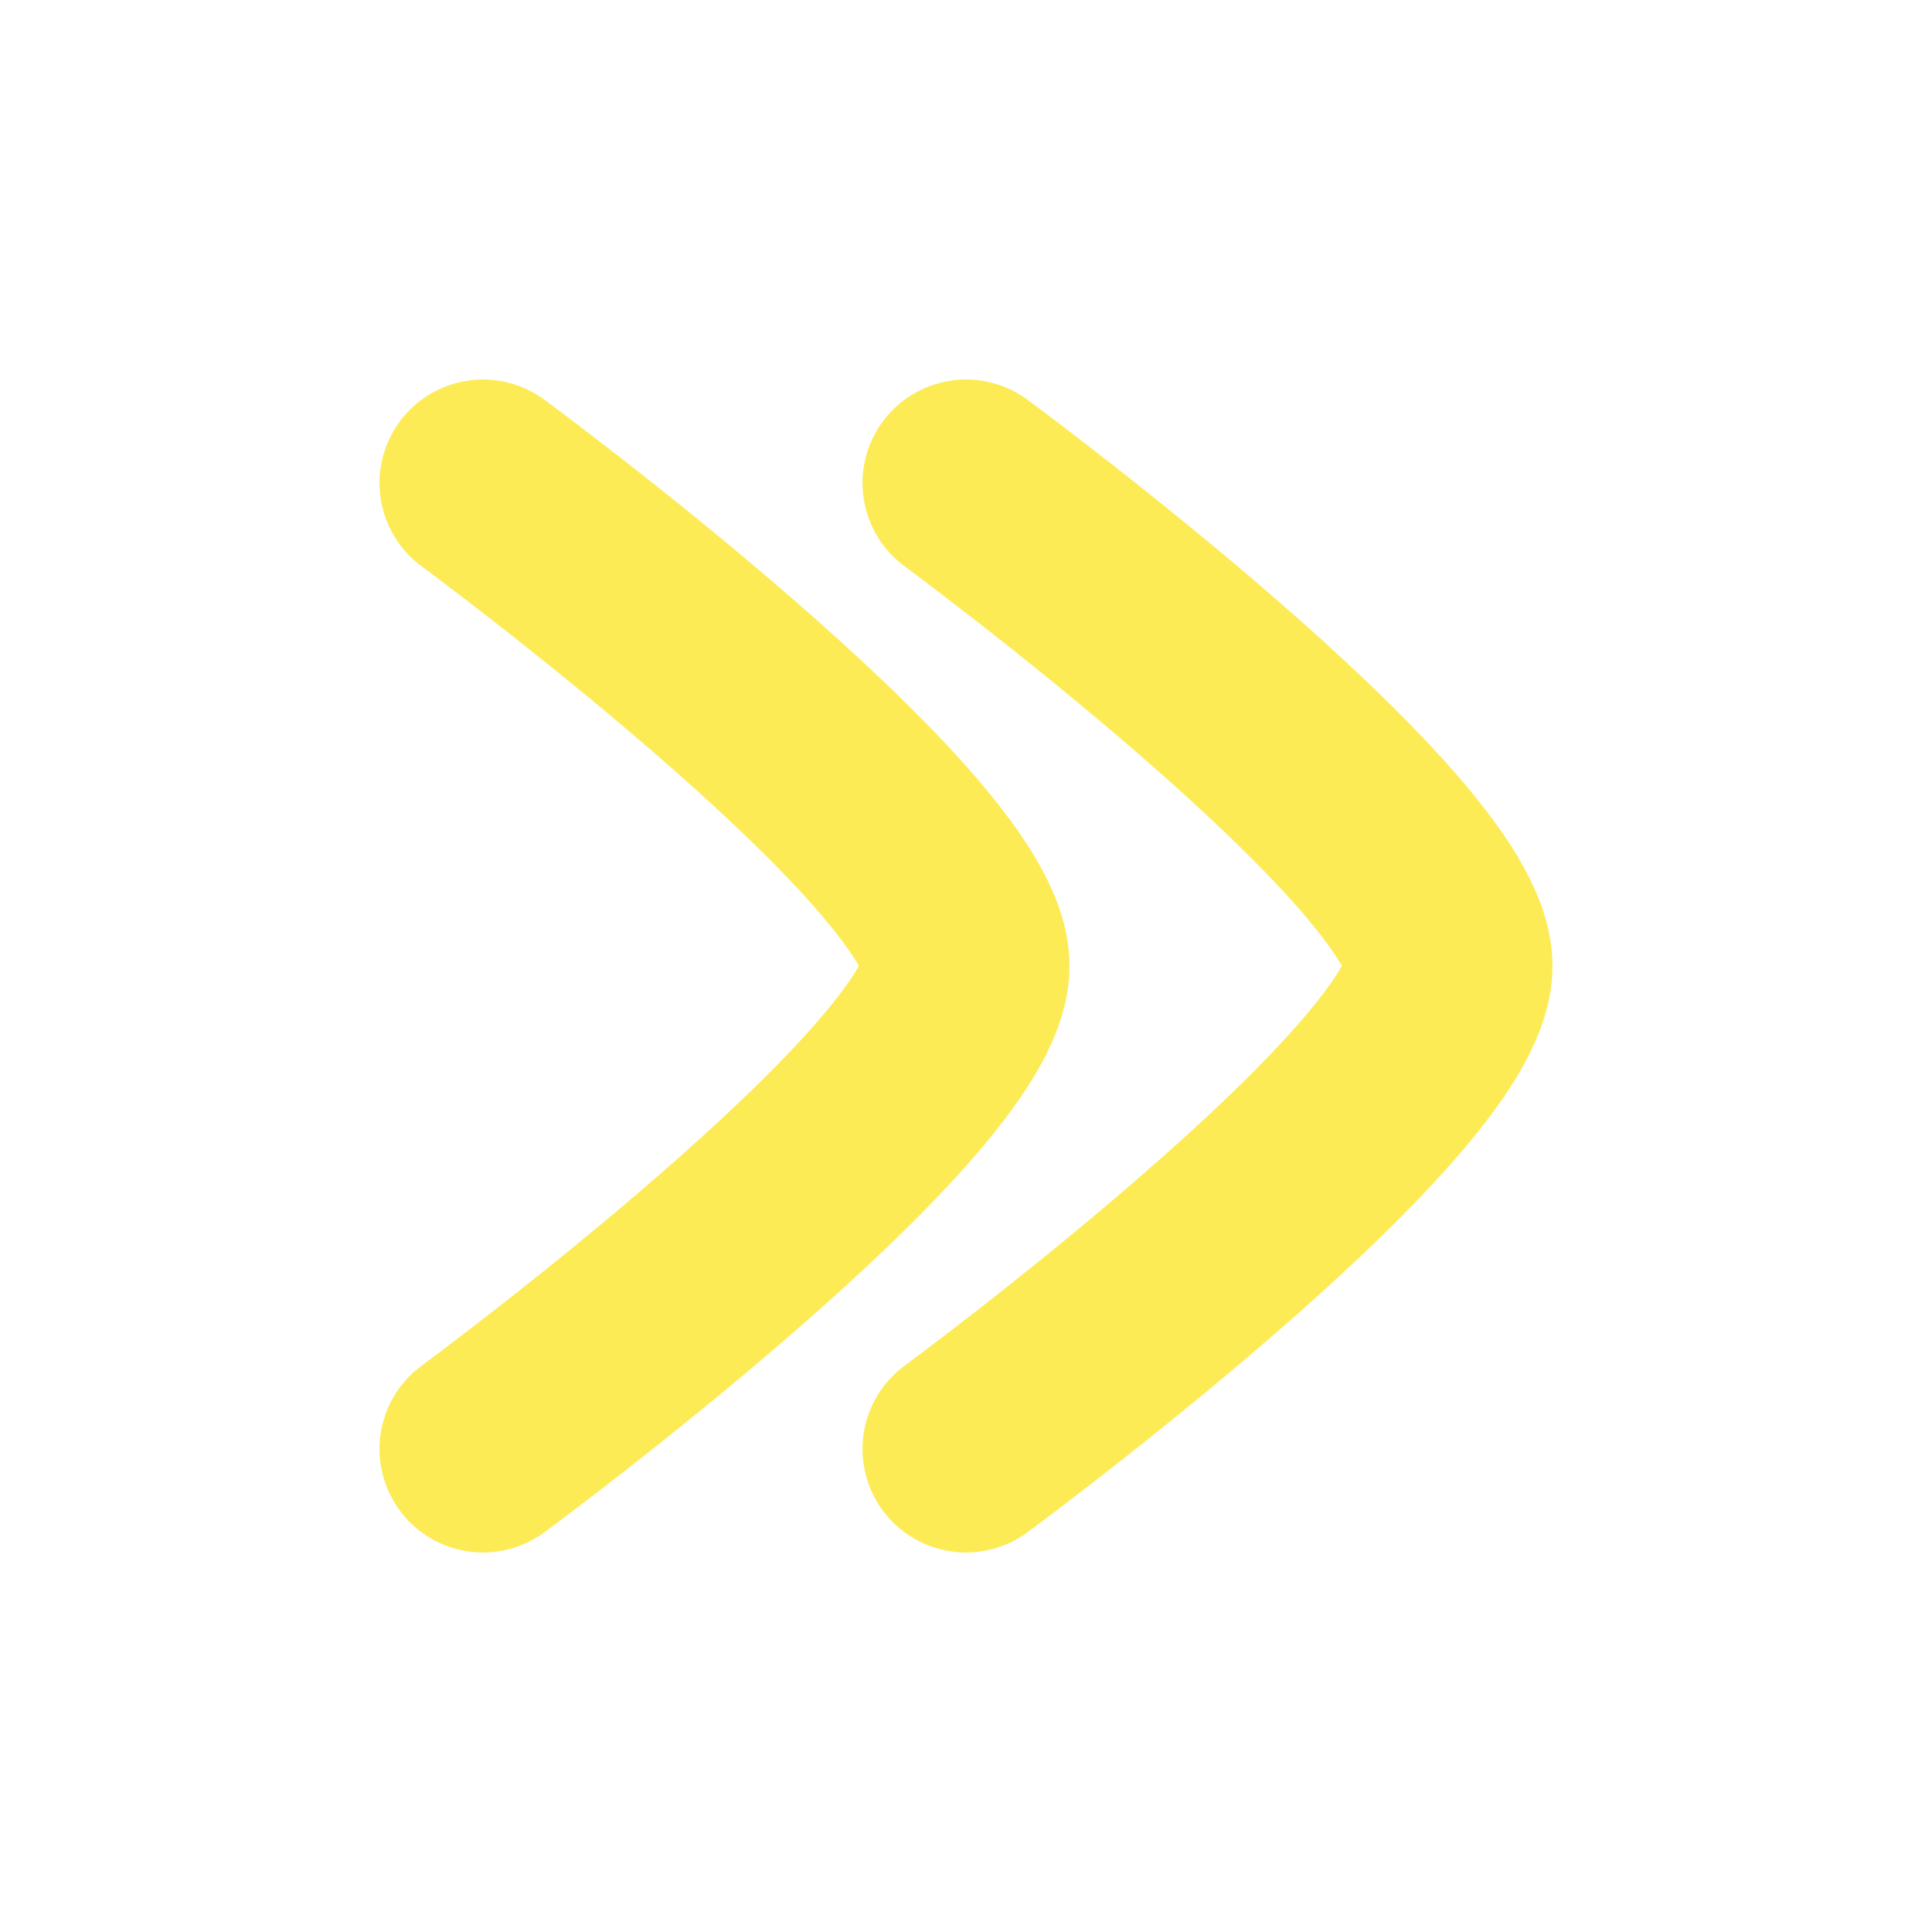 <svg width="14" height="14" viewBox="0 0 14 14" fill="none" xmlns="http://www.w3.org/2000/svg">
<g id="arrow-right-01">
<g id="Group 1171275550">
<path id="Vector" d="M3.5 3.5C3.5 3.5 7 6.078 7 7C7 7.922 3.5 10.5 3.5 10.5" stroke="#FDEB56" stroke-width="1.5" stroke-linecap="round" stroke-linejoin="round"/>
<path id="Vector_2" d="M7 3.5C7 3.5 10.5 6.078 10.5 7C10.5 7.922 7 10.5 7 10.5" stroke="#FDEB56" stroke-width="1.5" stroke-linecap="round" stroke-linejoin="round"/>
</g>
</g>
</svg>

